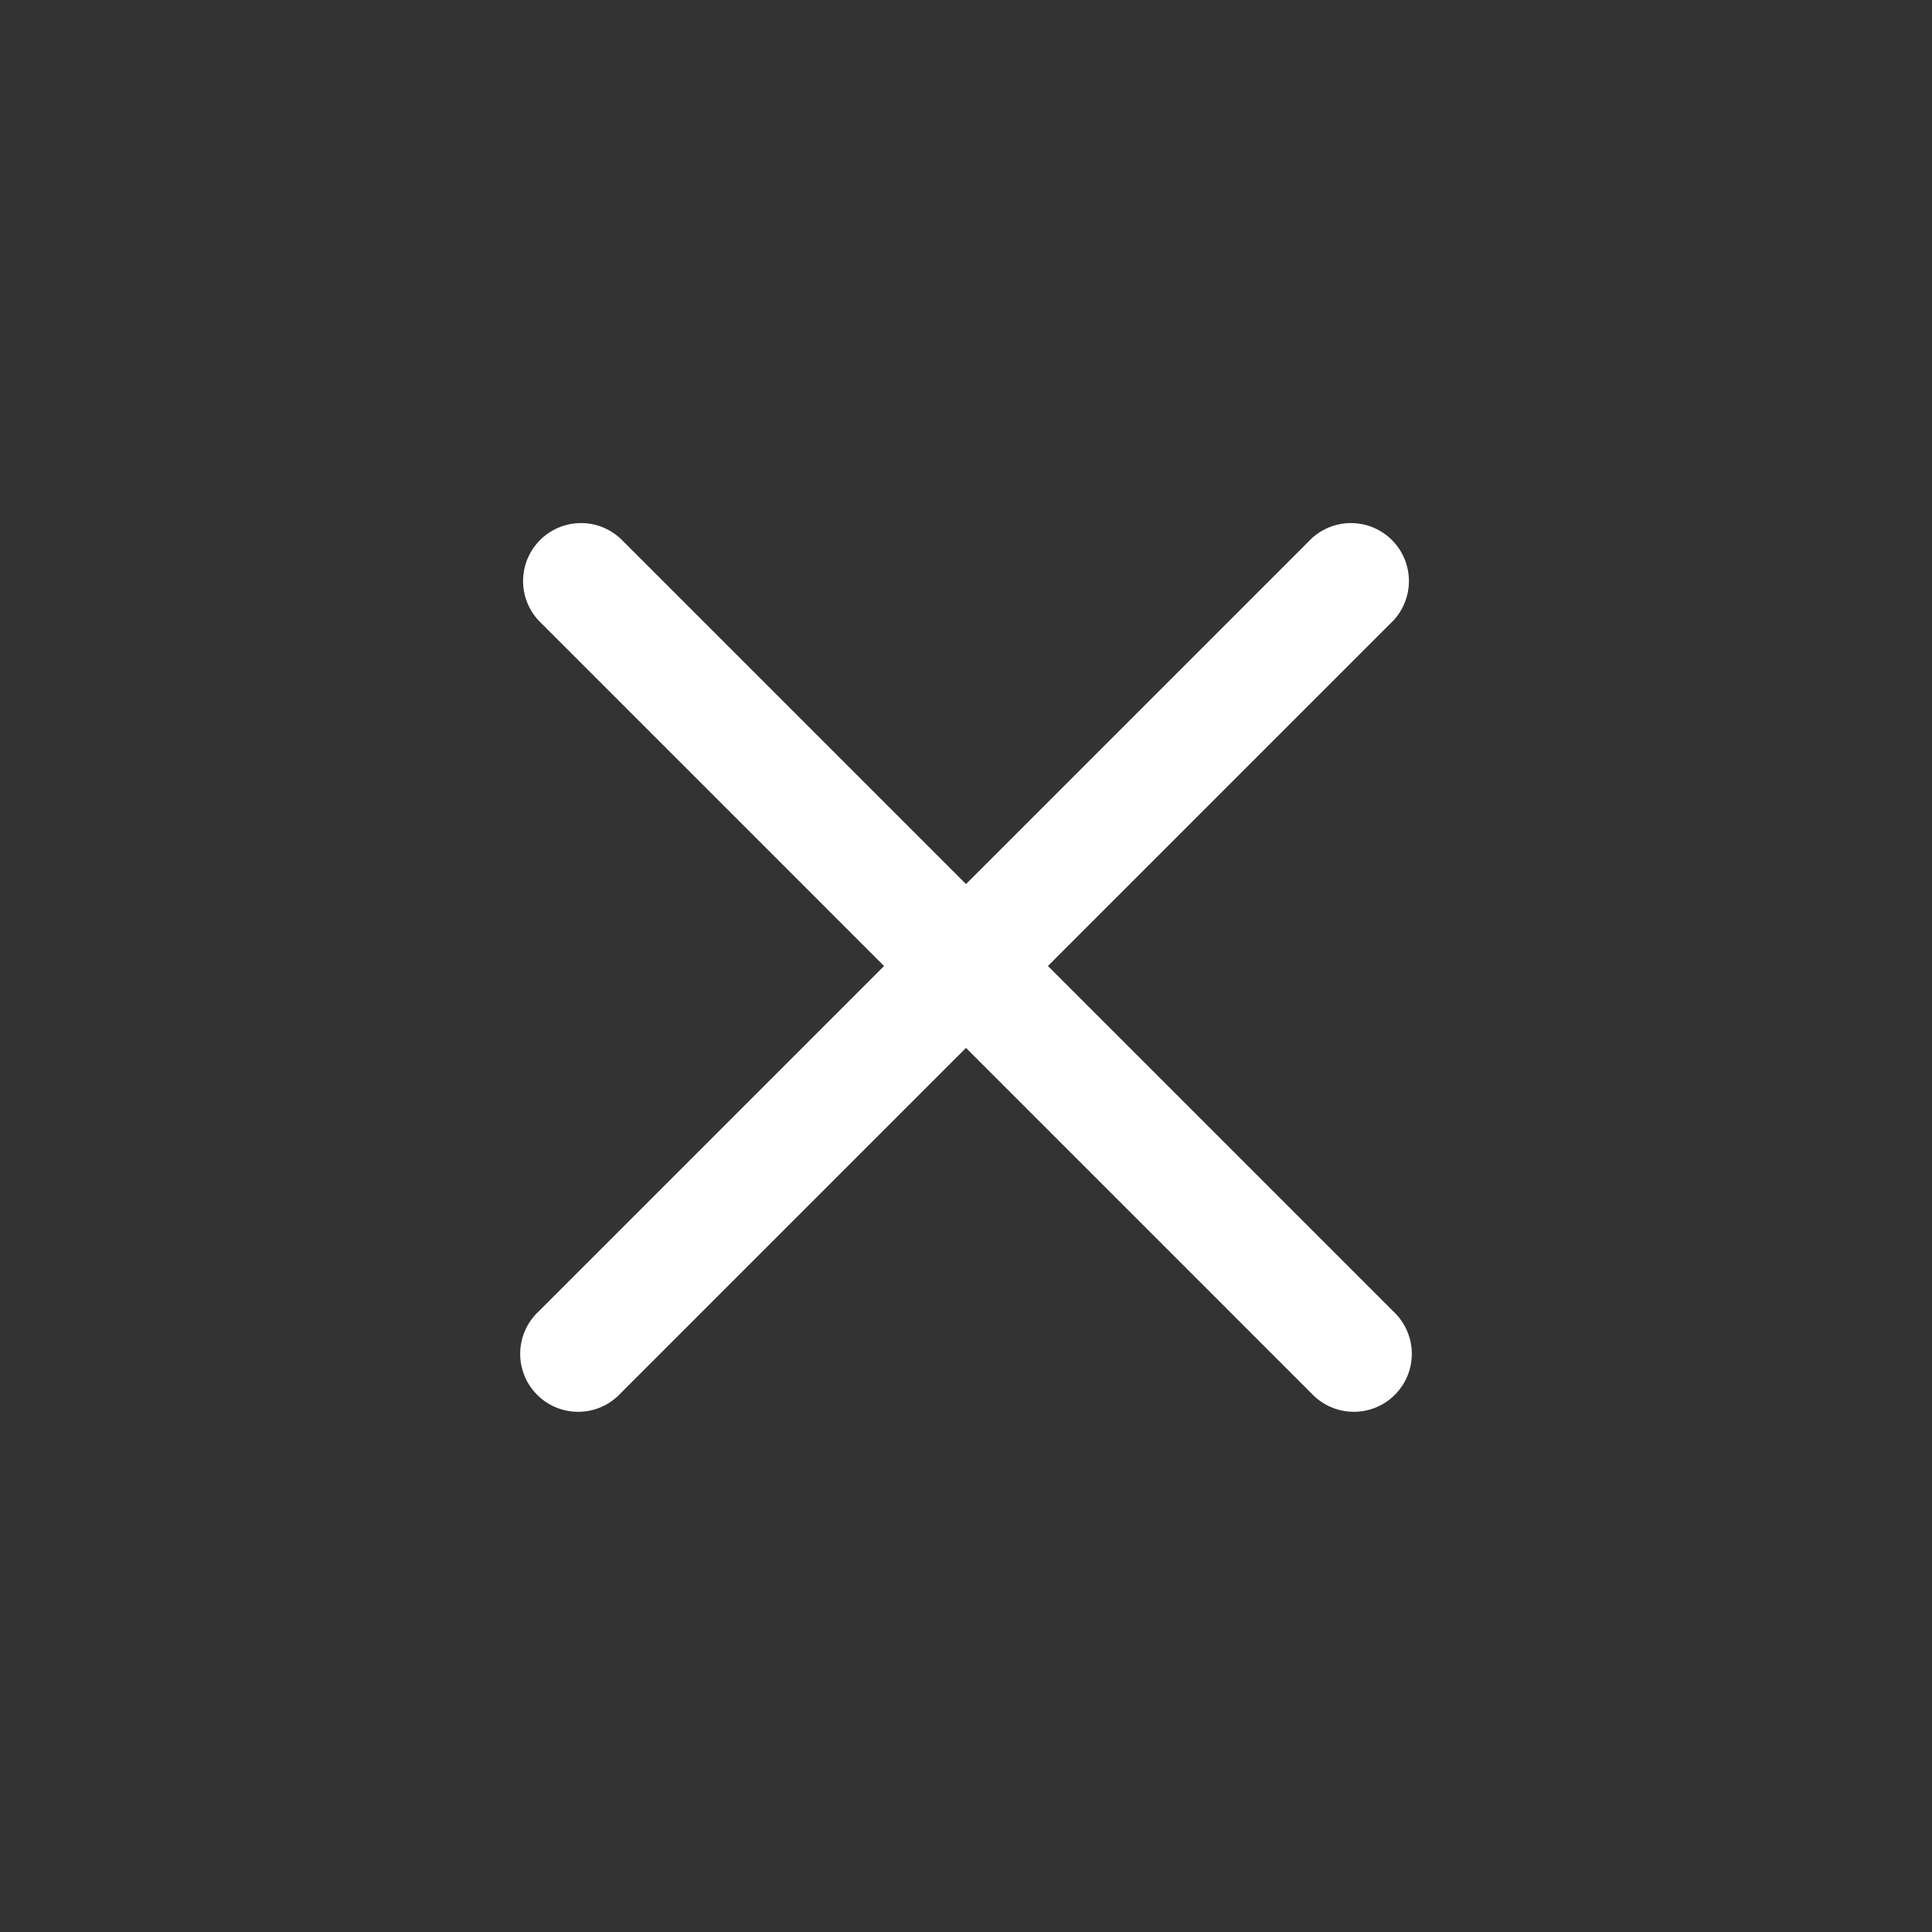 <svg width="800" height="800" viewBox="0 -0.5 25 25" fill="none" xmlns="http://www.w3.org/2000/svg"><rect x="0" y="-0.5" width="25" height="25" fill="#333333" stroke="none"/><path d="M6.97 16.47a.75.75 0 1 0 1.06 1.06l-1.06-1.06zm6.06-3.94a.75.75 0 1 0-1.06-1.06l1.06 1.06zm-1.06-1.06a.75.75 0 1 0 1.06 1.06l-1.06-1.06zm6.06-3.94a.75.75 0 0 0-1.06-1.06l1.06 1.06zm-5 3.94a.75.75 0 1 0-1.06 1.06l1.06-1.06zm3.94 6.06a.75.75 0 1 0 1.06-1.06l-1.06 1.06zm-5-5a.75.75 0 1 0 1.06-1.06l-1.06 1.06zM8.03 6.47a.75.75 0 0 0-1.06 1.06l1.06-1.06zm0 11.06 5-5-1.06-1.06-5 5 1.06 1.06zm5-5 5-5-1.06-1.06-5 5 1.06 1.06zm-1.06 0 5 5 1.06-1.06-5-5-1.06 1.06zm1.06-1.06-5-5-1.06 1.06 5 5 1.06-1.06z" fill="#fff"/></svg>